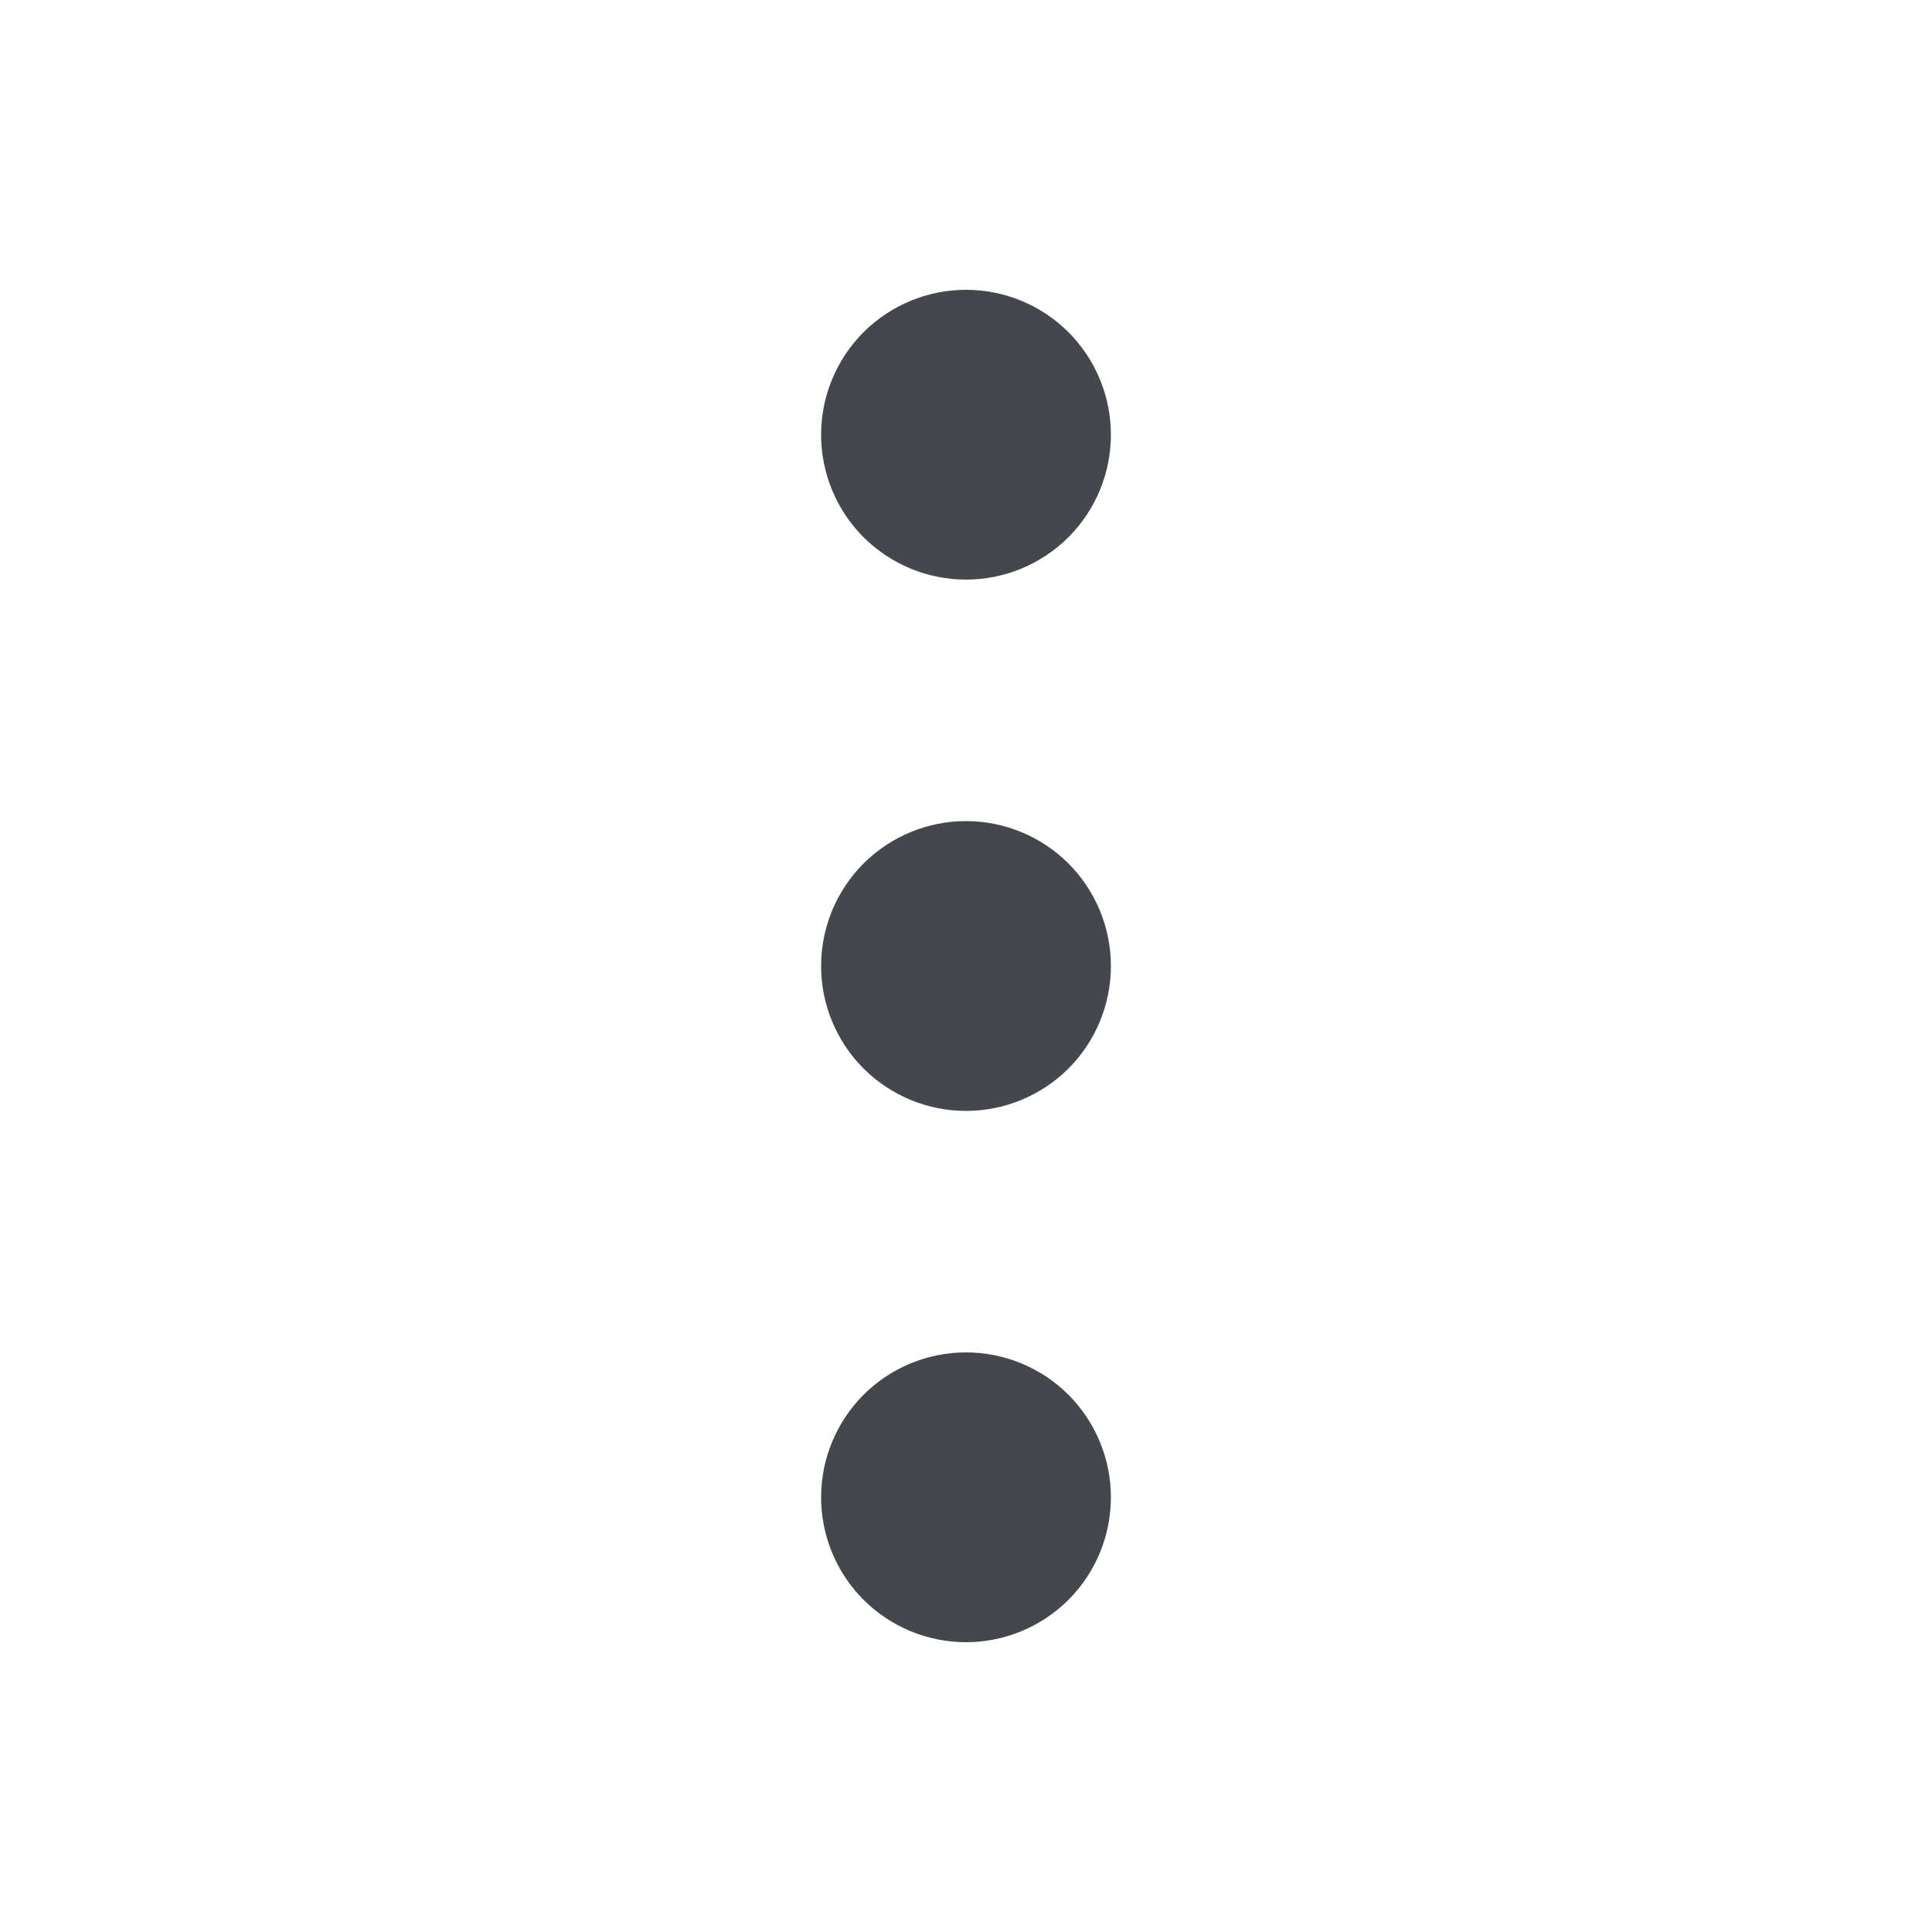 <svg width="20" height="20" viewBox="0 0 20 20" fill="none" xmlns="http://www.w3.org/2000/svg">
<path d="M10 3C10.398 3 10.779 3.158 11.061 3.439C11.342 3.721 11.5 4.102 11.5 4.5C11.5 4.898 11.342 5.279 11.061 5.561C10.779 5.842 10.398 6 10 6C9.602 6 9.221 5.842 8.939 5.561C8.658 5.279 8.5 4.898 8.5 4.5C8.5 4.102 8.658 3.721 8.939 3.439C9.221 3.158 9.602 3 10 3ZM10 8.5C10.398 8.5 10.779 8.658 11.061 8.939C11.342 9.221 11.5 9.602 11.5 10C11.5 10.398 11.342 10.779 11.061 11.061C10.779 11.342 10.398 11.5 10 11.5C9.602 11.5 9.221 11.342 8.939 11.061C8.658 10.779 8.5 10.398 8.5 10C8.5 9.602 8.658 9.221 8.939 8.939C9.221 8.658 9.602 8.5 10 8.5ZM11.5 15.5C11.5 15.102 11.342 14.721 11.061 14.439C10.779 14.158 10.398 14 10 14C9.602 14 9.221 14.158 8.939 14.439C8.658 14.721 8.5 15.102 8.5 15.5C8.5 15.898 8.658 16.279 8.939 16.561C9.221 16.842 9.602 17 10 17C10.398 17 10.779 16.842 11.061 16.561C11.342 16.279 11.5 15.898 11.5 15.5Z" fill="#44474B"/>
</svg>
